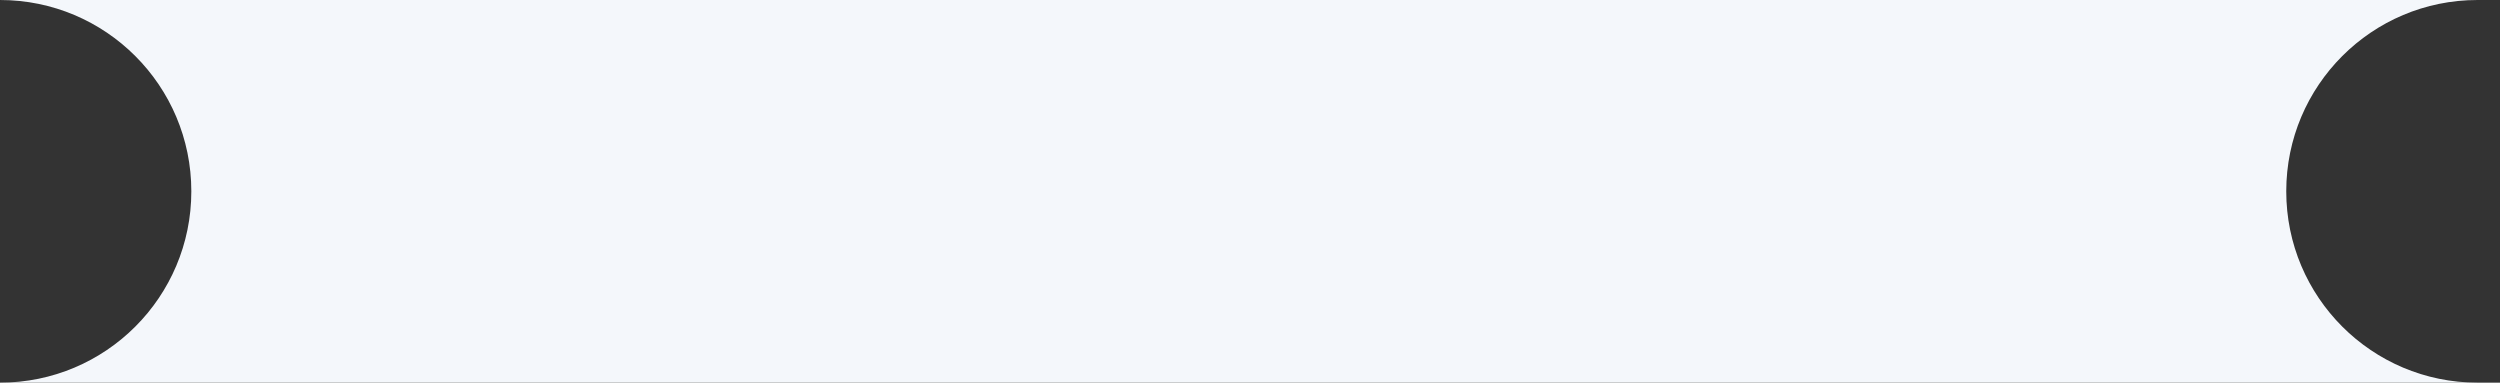 <?xml version="1.0" encoding="UTF-8"?> <svg xmlns="http://www.w3.org/2000/svg" width="98" height="15" viewBox="0 0 98 15" fill="none"><rect x="0" y="0" width="98" height="15" fill="#333333" stroke="none"/> <path fill-rule="evenodd" clip-rule="evenodd" d="M-7.62939e-05 -4.24528e-06L97.121 0C92.978 -1.81059e-07 89.621 3.358 89.621 7.5C89.621 11.642 92.978 15 97.121 15L-6.93202e-05 15C4.142 15 7.5 11.642 7.5 7.5C7.5 3.358 4.142 -4.06422e-06 -7.62939e-05 -4.24528e-06Z" fill="#F4F7FB"></path> </svg> 